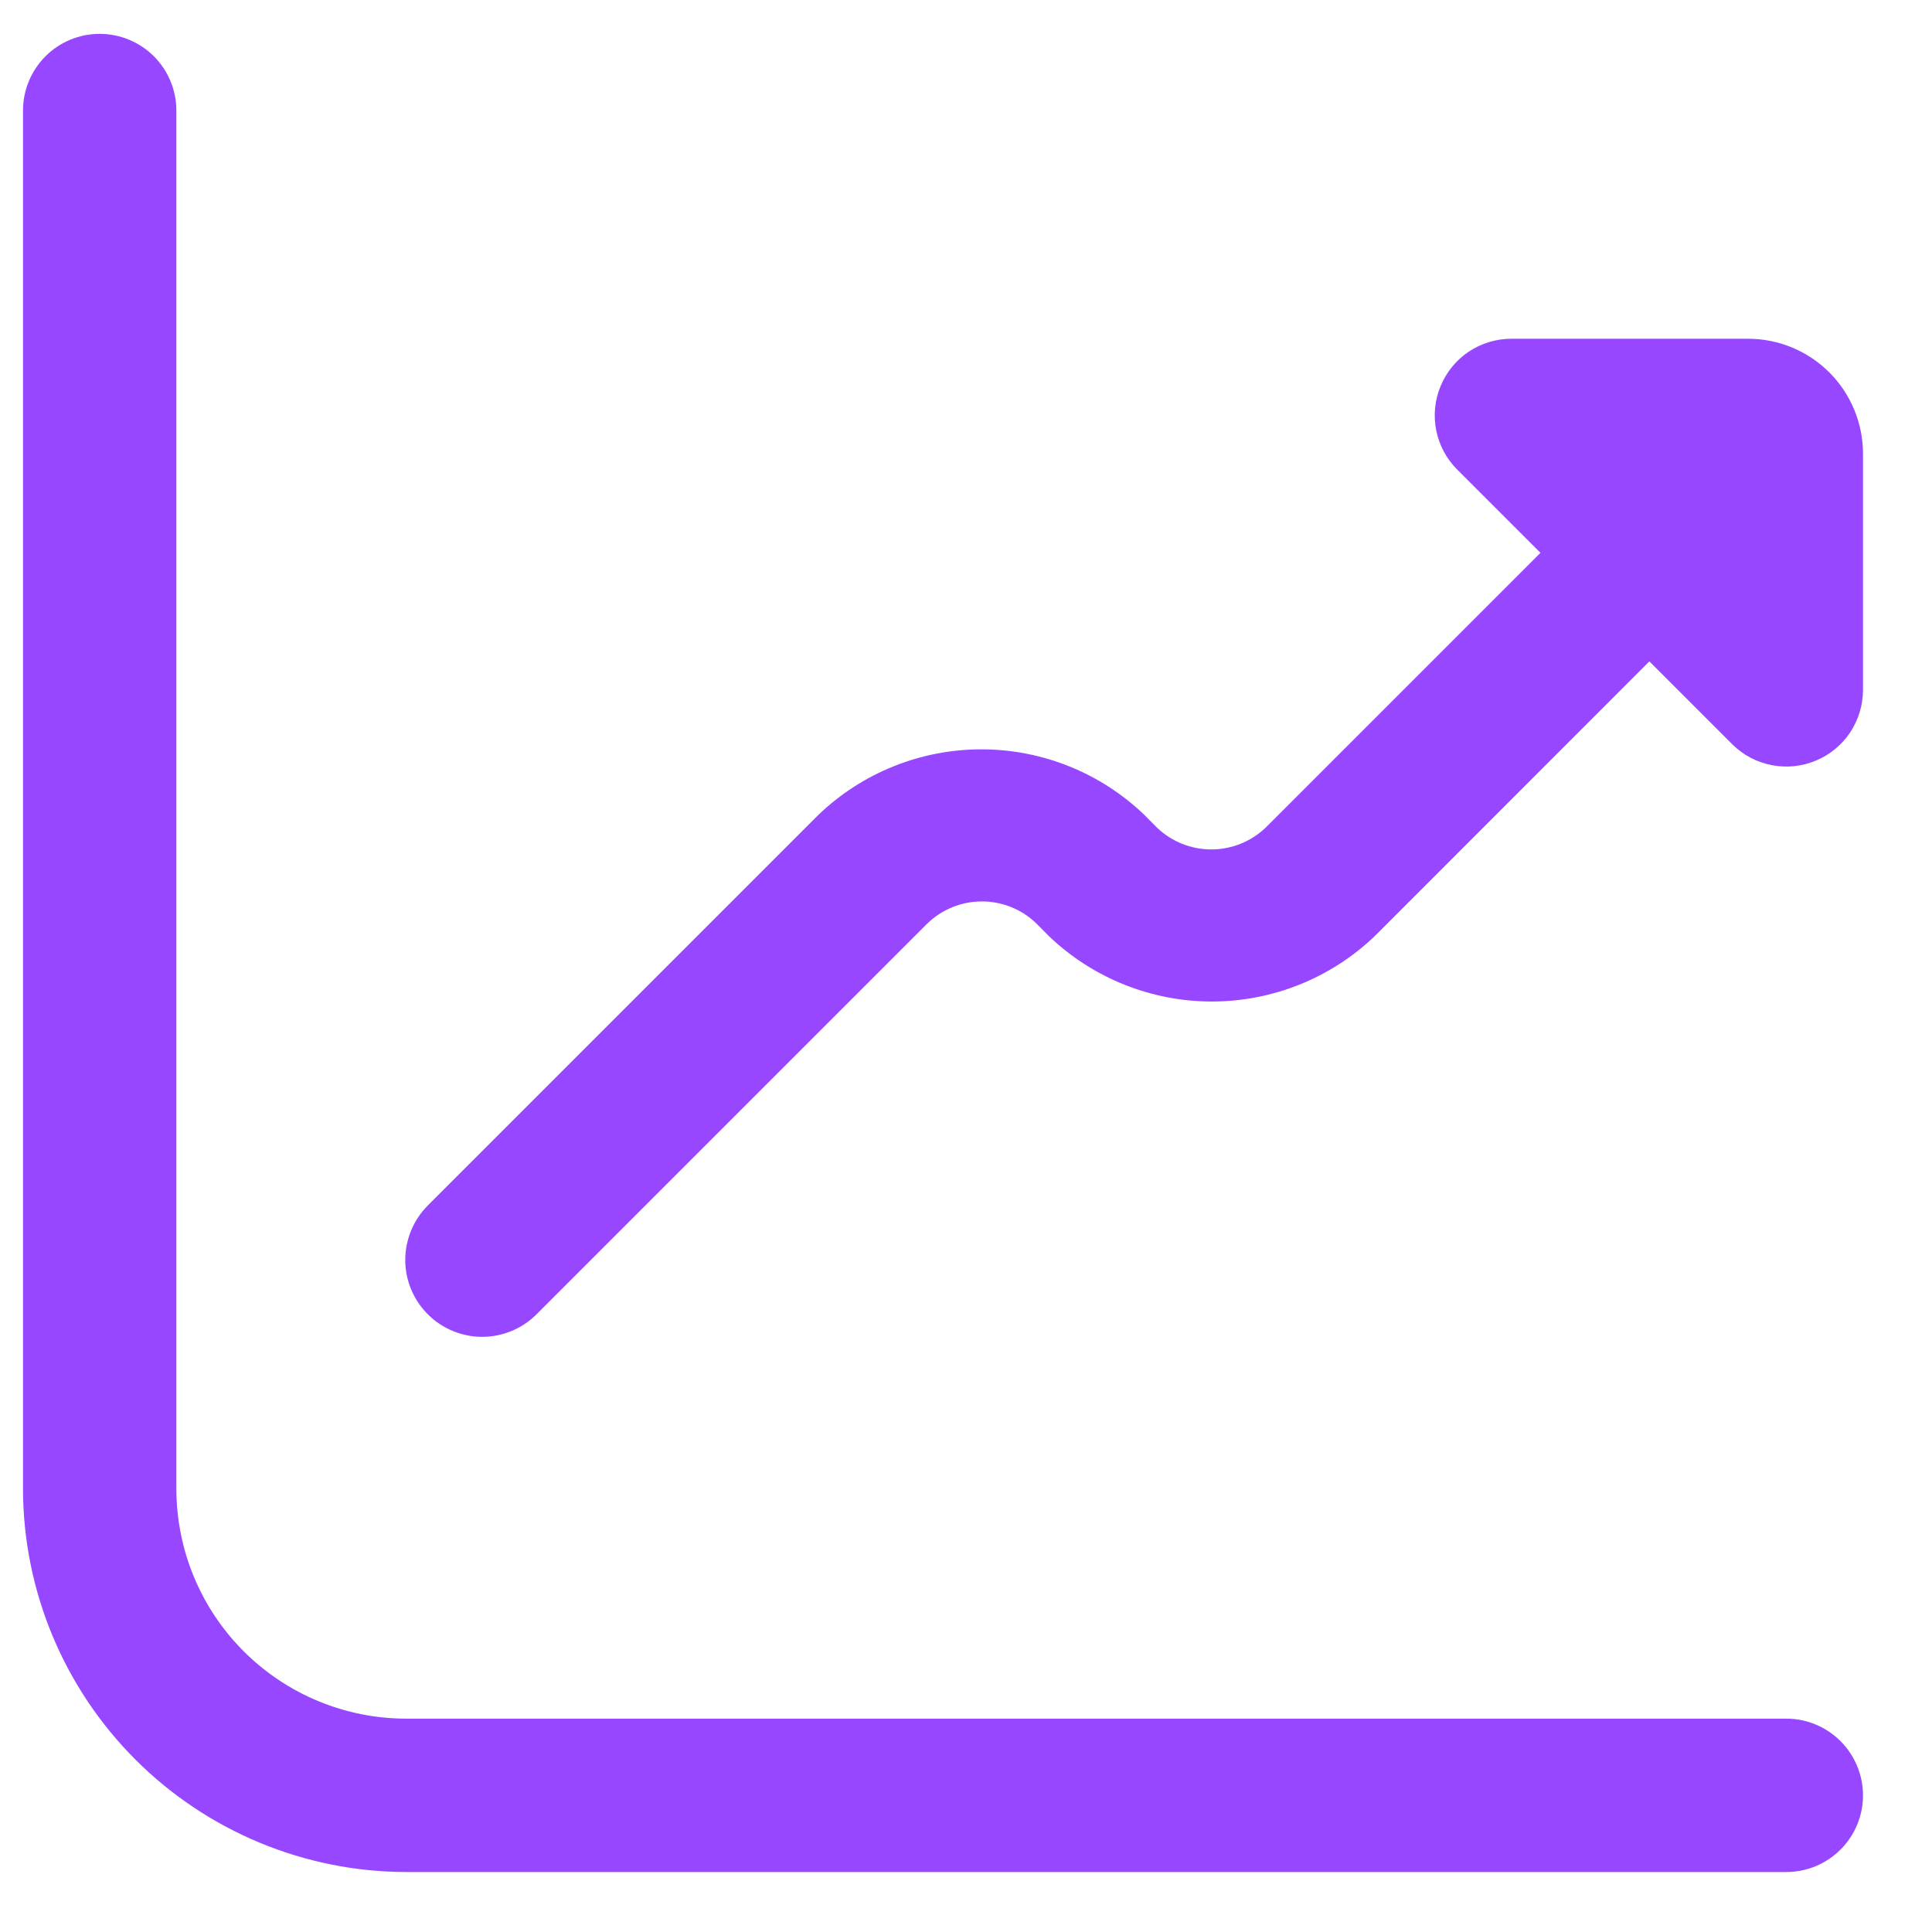 <svg width="21" height="21" viewBox="0 0 21 21" fill="none" xmlns="http://www.w3.org/2000/svg">
<g clip-path="url(#clip0_255_24)">
<path d="M19 3.682H16.428C16.264 3.682 16.102 3.731 15.965 3.822C15.828 3.914 15.722 4.044 15.659 4.196C15.595 4.348 15.579 4.516 15.611 4.678C15.643 4.839 15.723 4.988 15.839 5.104L16.744 6.009L13.756 8.997C13.597 9.148 13.386 9.233 13.166 9.233C12.947 9.233 12.735 9.148 12.577 8.997L12.435 8.854C11.959 8.399 11.326 8.145 10.667 8.145C10.008 8.145 9.375 8.399 8.899 8.854L4.649 13.104C4.493 13.261 4.405 13.474 4.405 13.696C4.405 13.918 4.494 14.13 4.651 14.287C4.808 14.443 5.021 14.531 5.242 14.531C5.464 14.53 5.677 14.442 5.833 14.285L10.083 10.035C10.242 9.883 10.453 9.798 10.673 9.798C10.893 9.798 11.104 9.883 11.262 10.035L11.404 10.178C11.88 10.632 12.514 10.886 13.172 10.886C13.831 10.886 14.464 10.632 14.94 10.178L17.928 7.189L18.833 8.094C18.95 8.209 19.098 8.286 19.259 8.317C19.42 8.348 19.586 8.331 19.737 8.268C19.889 8.205 20.018 8.099 20.109 7.963C20.2 7.827 20.249 7.667 20.25 7.503V4.932C20.25 4.6 20.118 4.282 19.884 4.048C19.649 3.813 19.331 3.682 19 3.682Z" fill="#9747FF"/>
<path d="M19.417 18.681H4.417C3.754 18.681 3.118 18.418 2.649 17.949C2.18 17.48 1.917 16.845 1.917 16.181V1.202C1.917 0.98 1.829 0.769 1.673 0.612C1.516 0.456 1.304 0.368 1.083 0.368C0.862 0.368 0.65 0.456 0.494 0.612C0.338 0.769 0.25 0.98 0.25 1.202L0.25 16.181C0.251 17.286 0.691 18.345 1.472 19.126C2.253 19.907 3.312 20.347 4.417 20.348H19.417C19.638 20.348 19.85 20.26 20.006 20.104C20.162 19.948 20.25 19.736 20.25 19.515C20.25 19.294 20.162 19.082 20.006 18.926C19.85 18.769 19.638 18.681 19.417 18.681Z" fill="#9747FF"/>
</g>
<defs>
<clipPath id="clip0_255_24">
<rect width="20" height="20" fill="white" transform="translate(0.25 0.368)"/>
</clipPath>
</defs>
</svg>
